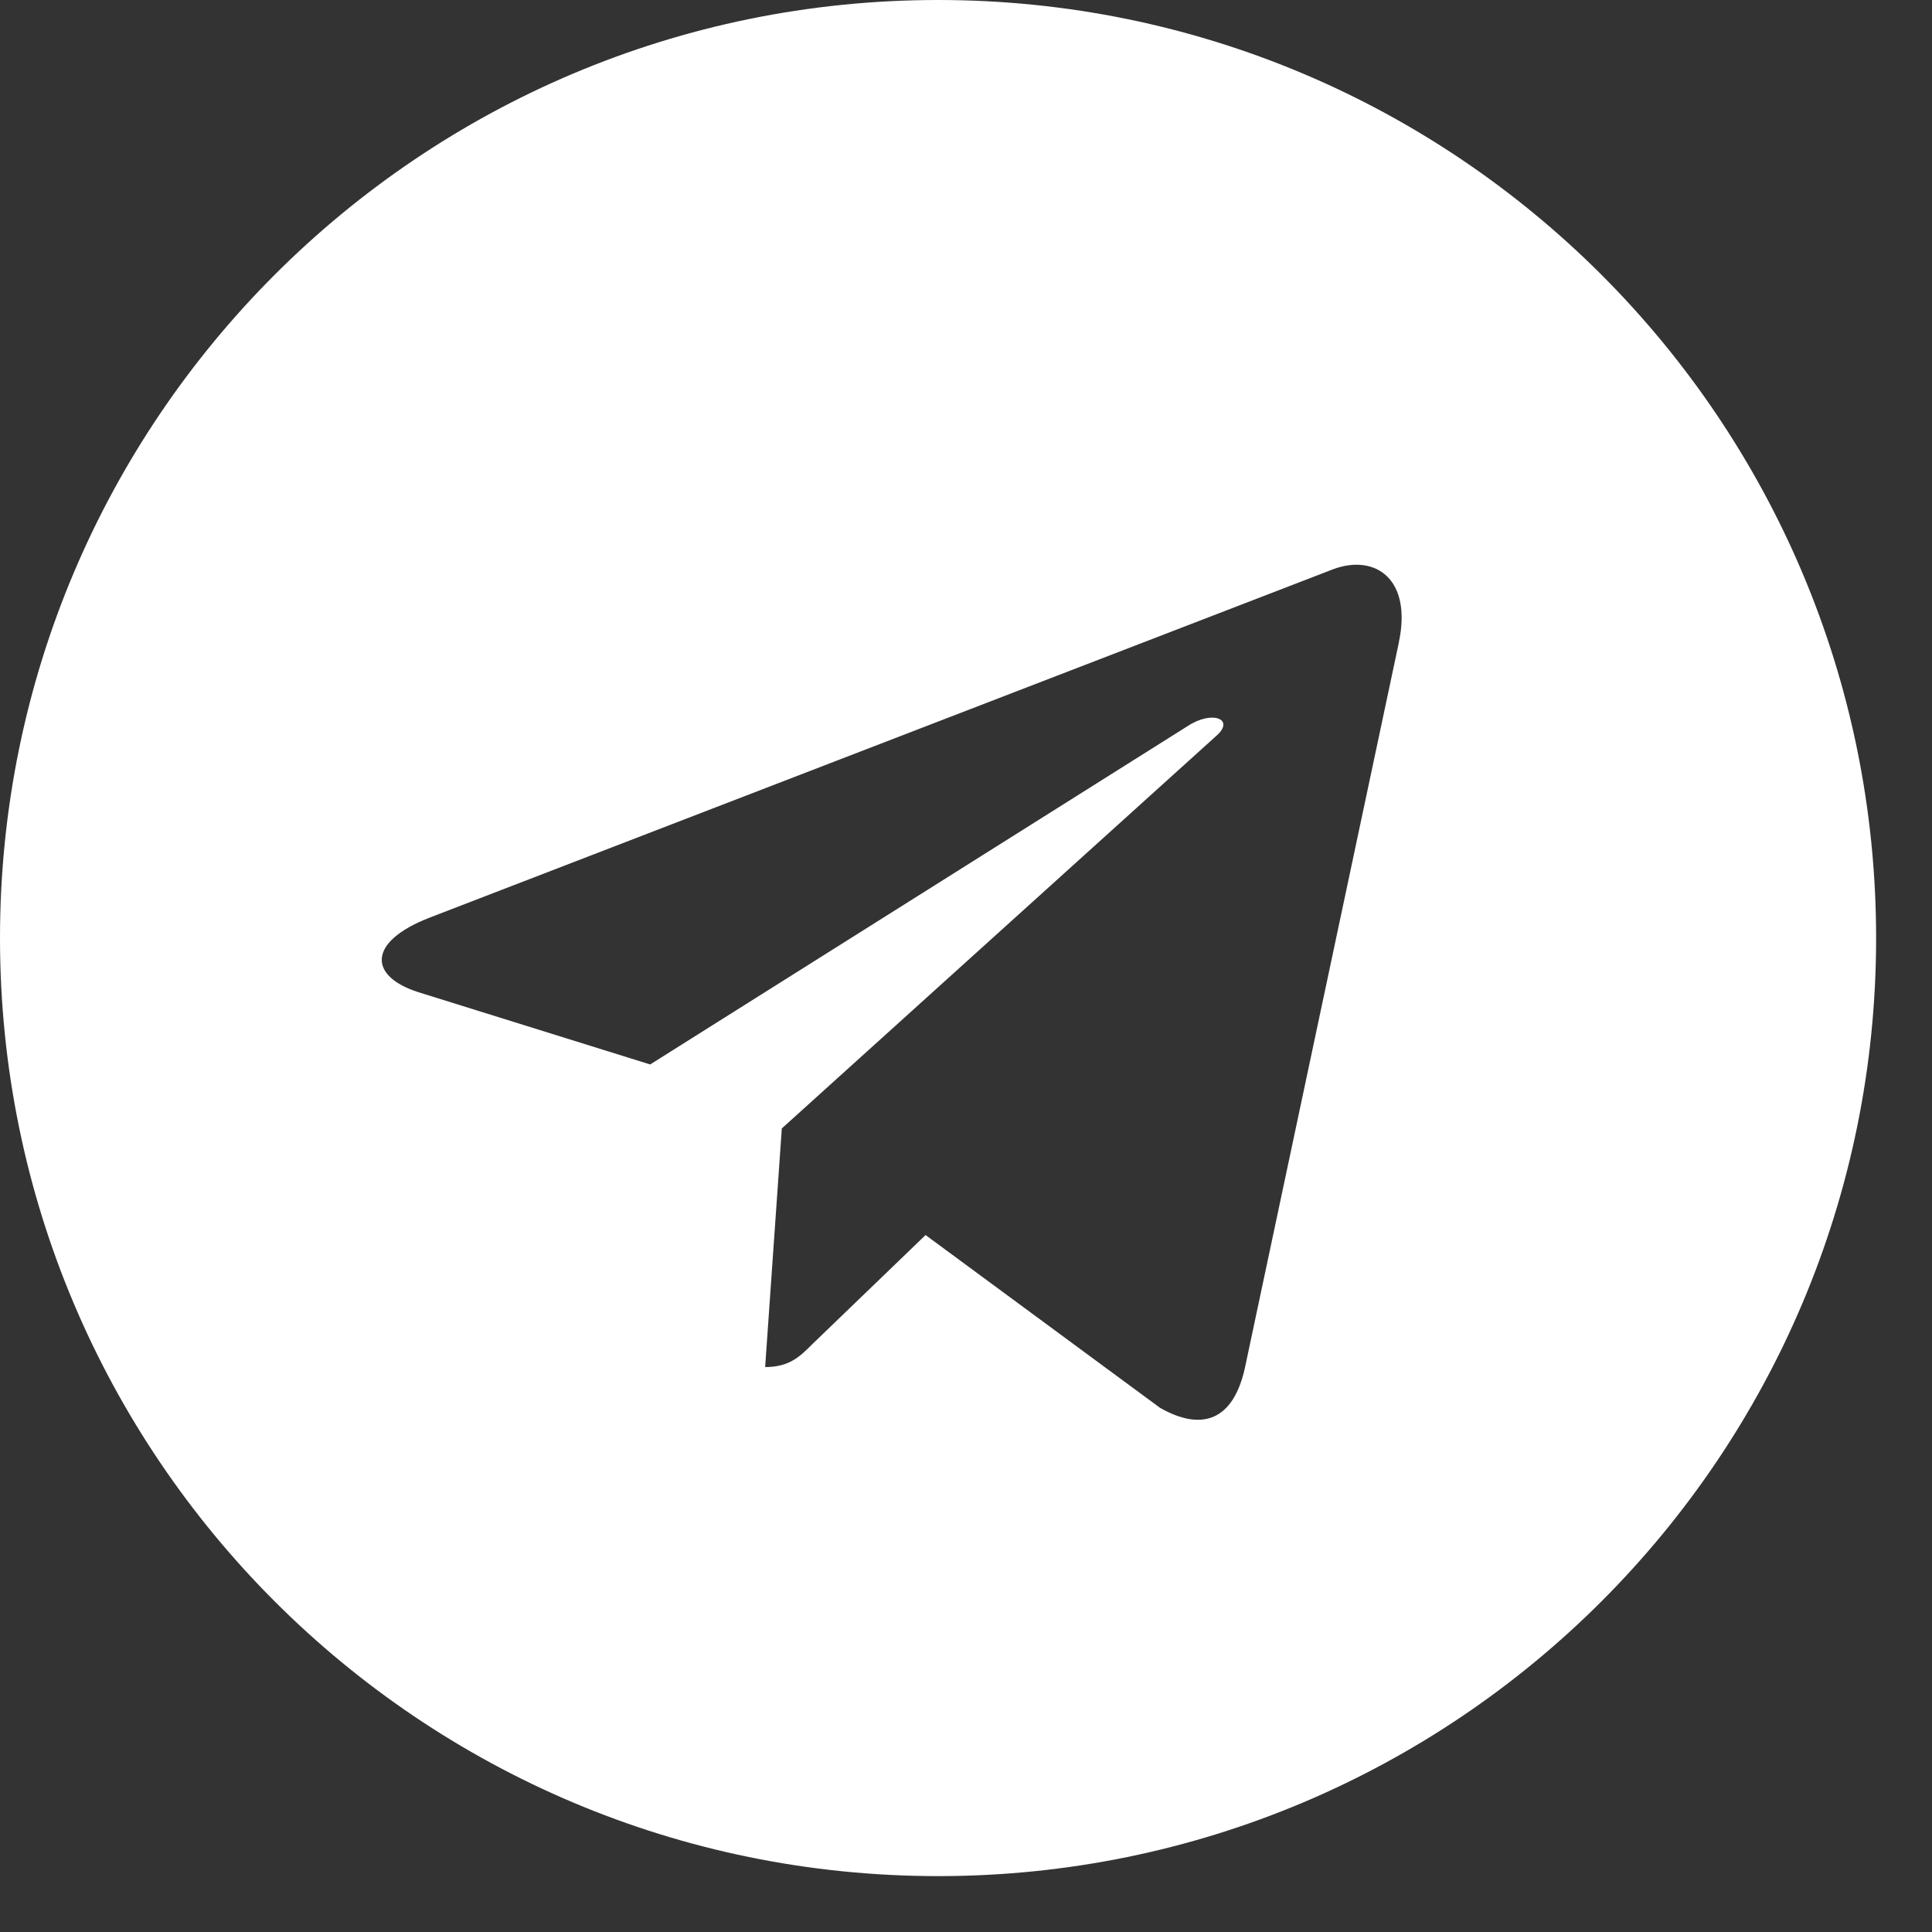 <svg width="27" height="27" viewBox="0 0 27 27" fill="none" xmlns="http://www.w3.org/2000/svg">
<rect x="0" y="0" width="27" height="27" fill="#333333" stroke="none"/>
<path d="M13.11 26.219C20.352 26.219 26.219 20.352 26.219 13.11C26.219 5.868 20.352 0 13.11 0C5.868 0 0 5.868 0 13.11C0 20.352 5.868 26.219 13.11 26.219ZM5.999 12.826L18.639 7.952C19.225 7.74 19.738 8.095 19.548 8.982L19.549 8.981L17.397 19.12C17.237 19.839 16.81 20.014 16.212 19.675L12.935 17.26L11.354 18.783C11.179 18.958 11.032 19.105 10.693 19.105L10.926 15.77L17 10.282C17.264 10.05 16.941 9.919 16.593 10.15L9.086 14.876L5.85 13.867C5.148 13.644 5.132 13.164 5.999 12.826Z" fill="white"/>
</svg>
